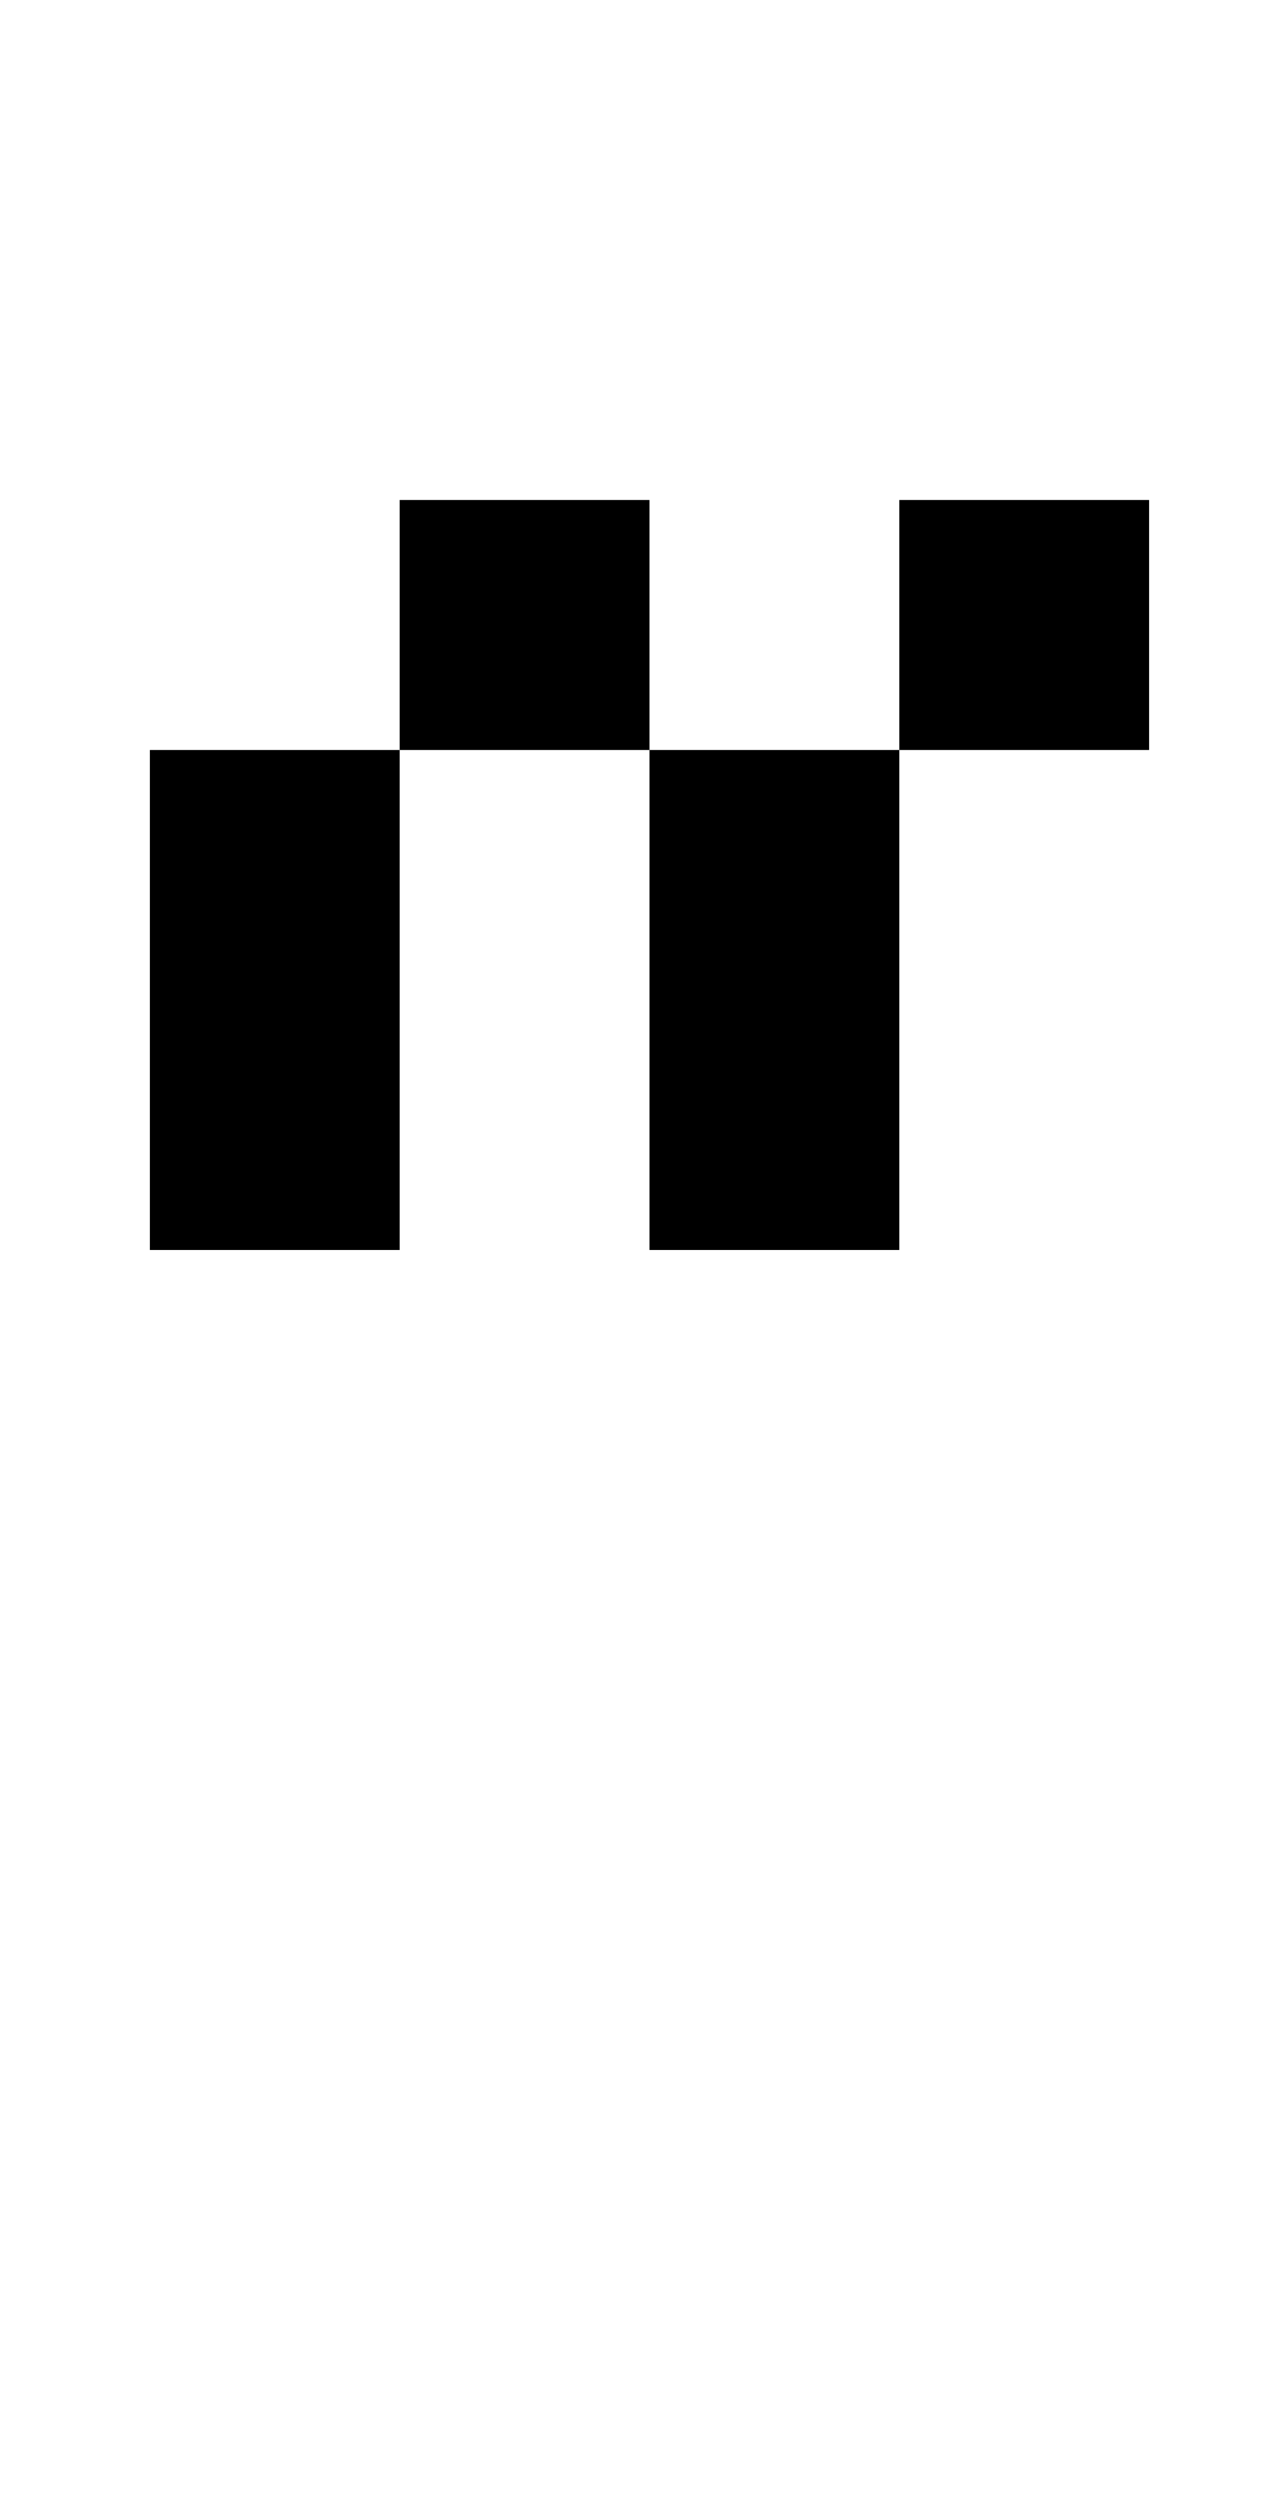 <?xml version="1.0" standalone="no"?>
<!DOCTYPE svg PUBLIC "-//W3C//DTD SVG 1.1//EN" "http://www.w3.org/Graphics/SVG/1.1/DTD/svg11.dtd" >
<svg xmlns="http://www.w3.org/2000/svg" xmlns:xlink="http://www.w3.org/1999/xlink" version="1.1" viewBox="-10 0 510 1000">
   <path fill="currentColor"
d="M250 300h100v200h-100v-200zM350 200h100v100h-100v-100zM50 300h100v200h-100v-200zM150 200h100v100h-100v-100z" />
</svg>
